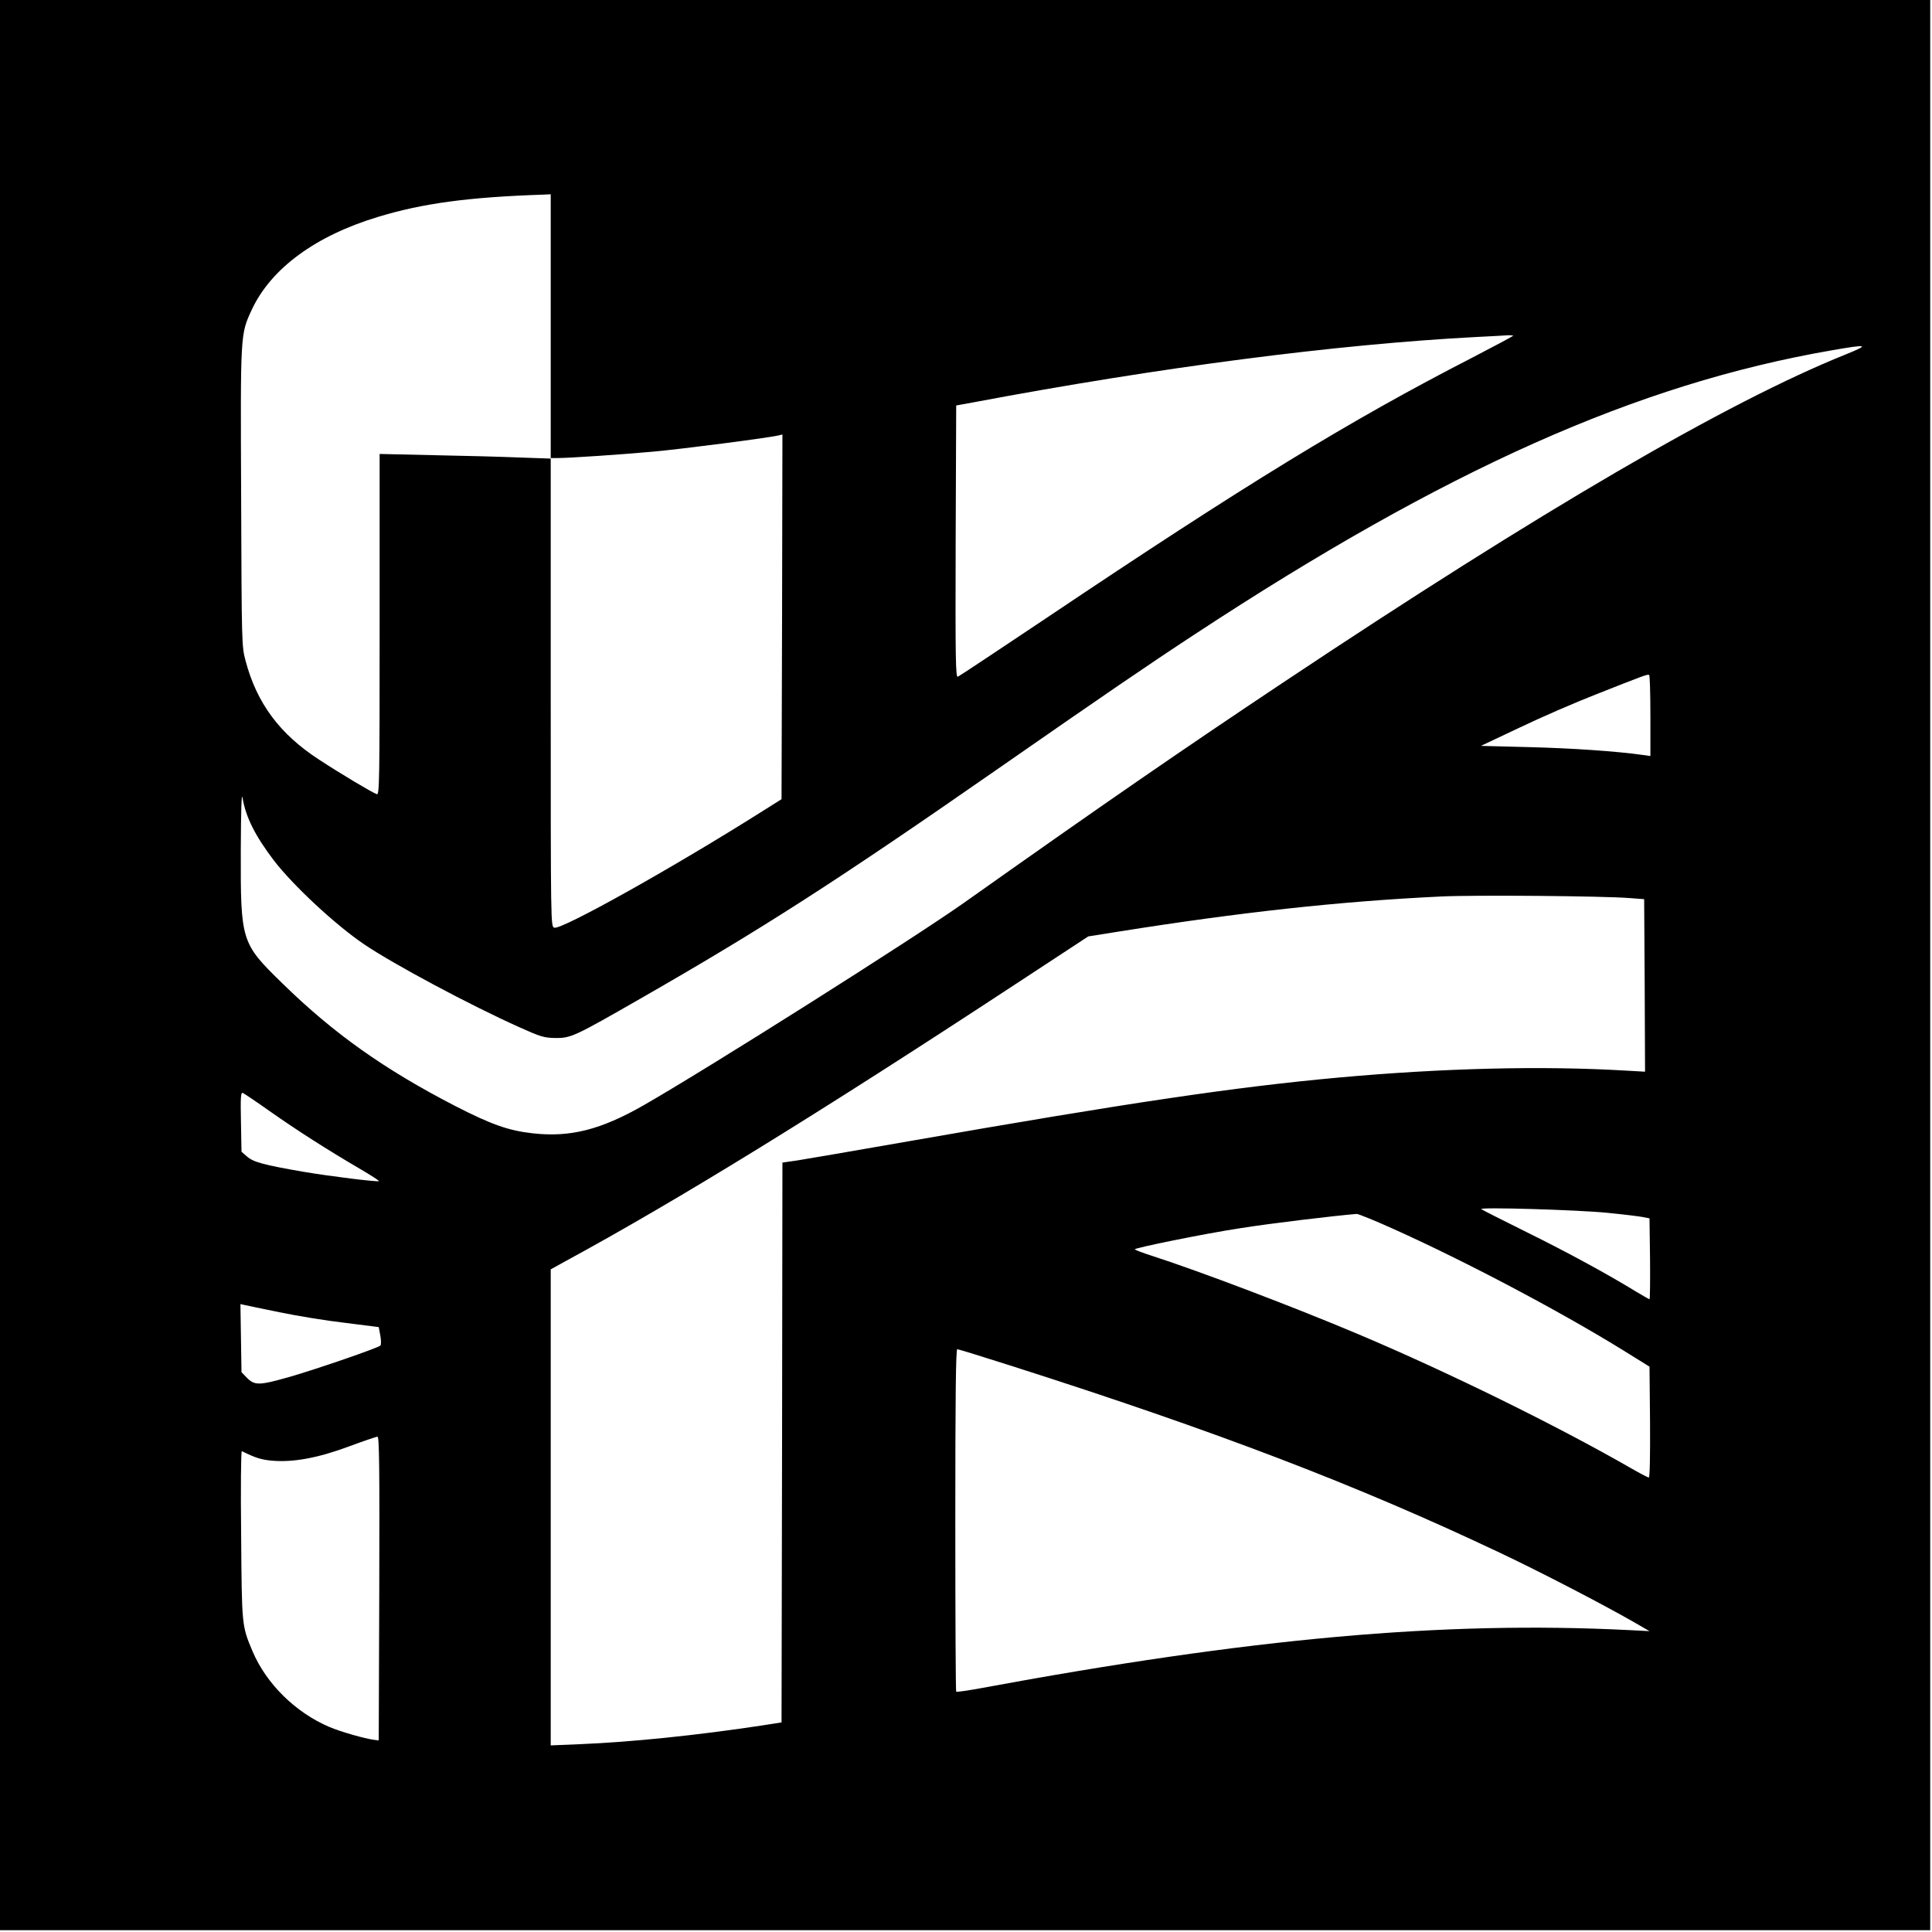 <?xml version="1.0" standalone="no"?>
<!DOCTYPE svg PUBLIC "-//W3C//DTD SVG 20010904//EN"
 "http://www.w3.org/TR/2001/REC-SVG-20010904/DTD/svg10.dtd">
<svg version="1.0" xmlns="http://www.w3.org/2000/svg"
 width="1084pt" height="1084pt" viewBox="0 0 1084 1084"
 preserveAspectRatio="xMidYMid meet">
<g transform="translate(0,1084) scale(0.1,-0.1)"
fill="#000000" stroke="none">
<path d="M0 5425 l0 -5415 5415 0 5415 0 0 5415 0 5415 -5415 0 -5415 0 0
-5415z m3090 3585 l0 -740 38 0 c66 0 363 20 537 36 158 14 652 78 703 91 l22
5 -2 -1023 -3 -1023 -100 -63 c-506 -320 -1134 -671 -1175 -658 -20 6 -20 10
-20 1319 l0 1313 -172 6 c-95 4 -311 10 -480 13 l-308 7 0 -958 c0 -881 -1
-957 -16 -951 -29 11 -205 116 -324 194 -220 143 -349 316 -412 554 -22 82
-22 94 -25 917 -4 925 -5 914 60 1054 108 231 358 415 711 521 248 75 503 110
924 124 l42 2 0 -740z m5400 -54 c0 -2 -105 -58 -232 -124 -687 -353 -1270
-710 -2386 -1459 -266 -178 -490 -327 -498 -330 -12 -4 -14 96 -12 758 l3 764
94 17 c1046 197 2039 326 2821 367 85 4 167 9 183 10 15 0 27 -1 27 -3z m1865
-105 c-666 -268 -1710 -877 -3155 -1840 -579 -386 -997 -674 -1795 -1239 -291
-205 -1430 -925 -1793 -1133 -241 -138 -412 -181 -621 -158 -137 15 -233 49
-436 153 -399 206 -683 407 -971 689 -231 225 -234 235 -233 742 1 232 4 333
10 298 18 -108 71 -213 175 -350 109 -142 348 -364 508 -472 166 -112 594
-341 871 -465 118 -53 137 -59 201 -60 87 -1 108 9 479 222 679 389 1101 660
1995 1282 604 420 851 589 1115 762 1407 924 2480 1403 3570 1592 207 36 218
33 80 -23z m-1095 -2028 l0 -225 -42 6 c-147 21 -400 38 -636 44 l-273 7 218
103 c119 57 312 141 428 186 273 108 289 114 298 109 4 -2 7 -106 7 -230z
m-115 -1022 l80 -6 3 -484 2 -484 -107 6 c-470 28 -1030 14 -1613 -39 -581
-53 -1176 -141 -2415 -358 -297 -52 -577 -100 -622 -107 l-83 -12 -2 -1571 -3
-1570 -115 -18 c-357 -54 -724 -92 -1012 -104 l-168 -7 0 1336 0 1335 87 48
c622 338 1412 824 2519 1551 l410 269 170 27 c685 109 1243 170 1809 197 184
9 916 3 1060 -9z m-7631 -1196 c152 -107 324 -217 502 -321 63 -37 113 -69
110 -71 -6 -6 -274 27 -421 52 -227 39 -284 55 -319 86 l-31 27 -3 167 c-3
136 -1 167 10 163 7 -3 76 -49 152 -103z m7506 -570 c91 -9 181 -20 200 -24
l35 -7 3 -227 c1 -125 0 -227 -3 -227 -2 0 -35 19 -72 41 -165 101 -385 221
-616 335 -137 68 -252 126 -256 130 -11 12 539 -4 709 -21z m-1198 -92 c402
-181 923 -456 1280 -676 l153 -95 3 -311 c1 -188 -1 -311 -7 -311 -5 0 -51 24
-103 54 -409 235 -1020 536 -1522 748 -354 150 -893 355 -1166 443 -47 15 -89
31 -93 35 -8 7 389 88 593 119 169 27 521 69 652 80 10 0 104 -38 210 -86z
m-6252 -466 c96 -20 260 -47 365 -59 l190 -24 9 -48 c5 -27 5 -51 0 -56 -16
-14 -355 -131 -511 -176 -170 -48 -195 -49 -240 -2 l-28 29 -3 191 -3 191 23
-5 c13 -3 102 -22 198 -41z m4109 -302 c1150 -367 1939 -669 2734 -1046 227
-107 579 -290 752 -389 l90 -52 -116 6 c-1044 52 -2119 -45 -3641 -327 -71
-13 -130 -21 -133 -19 -3 3 -5 437 -5 964 0 694 3 958 11 958 6 0 145 -43 308
-95z m-3551 -1247 l-3 -853 -25 3 c-54 7 -187 45 -251 72 -191 81 -355 243
-432 425 -61 145 -60 140 -64 654 -3 260 -1 471 4 469 76 -38 111 -49 175 -54
116 -9 253 16 425 80 81 30 154 55 161 55 10 1 12 -172 10 -851z"/>
</g>
</svg>
